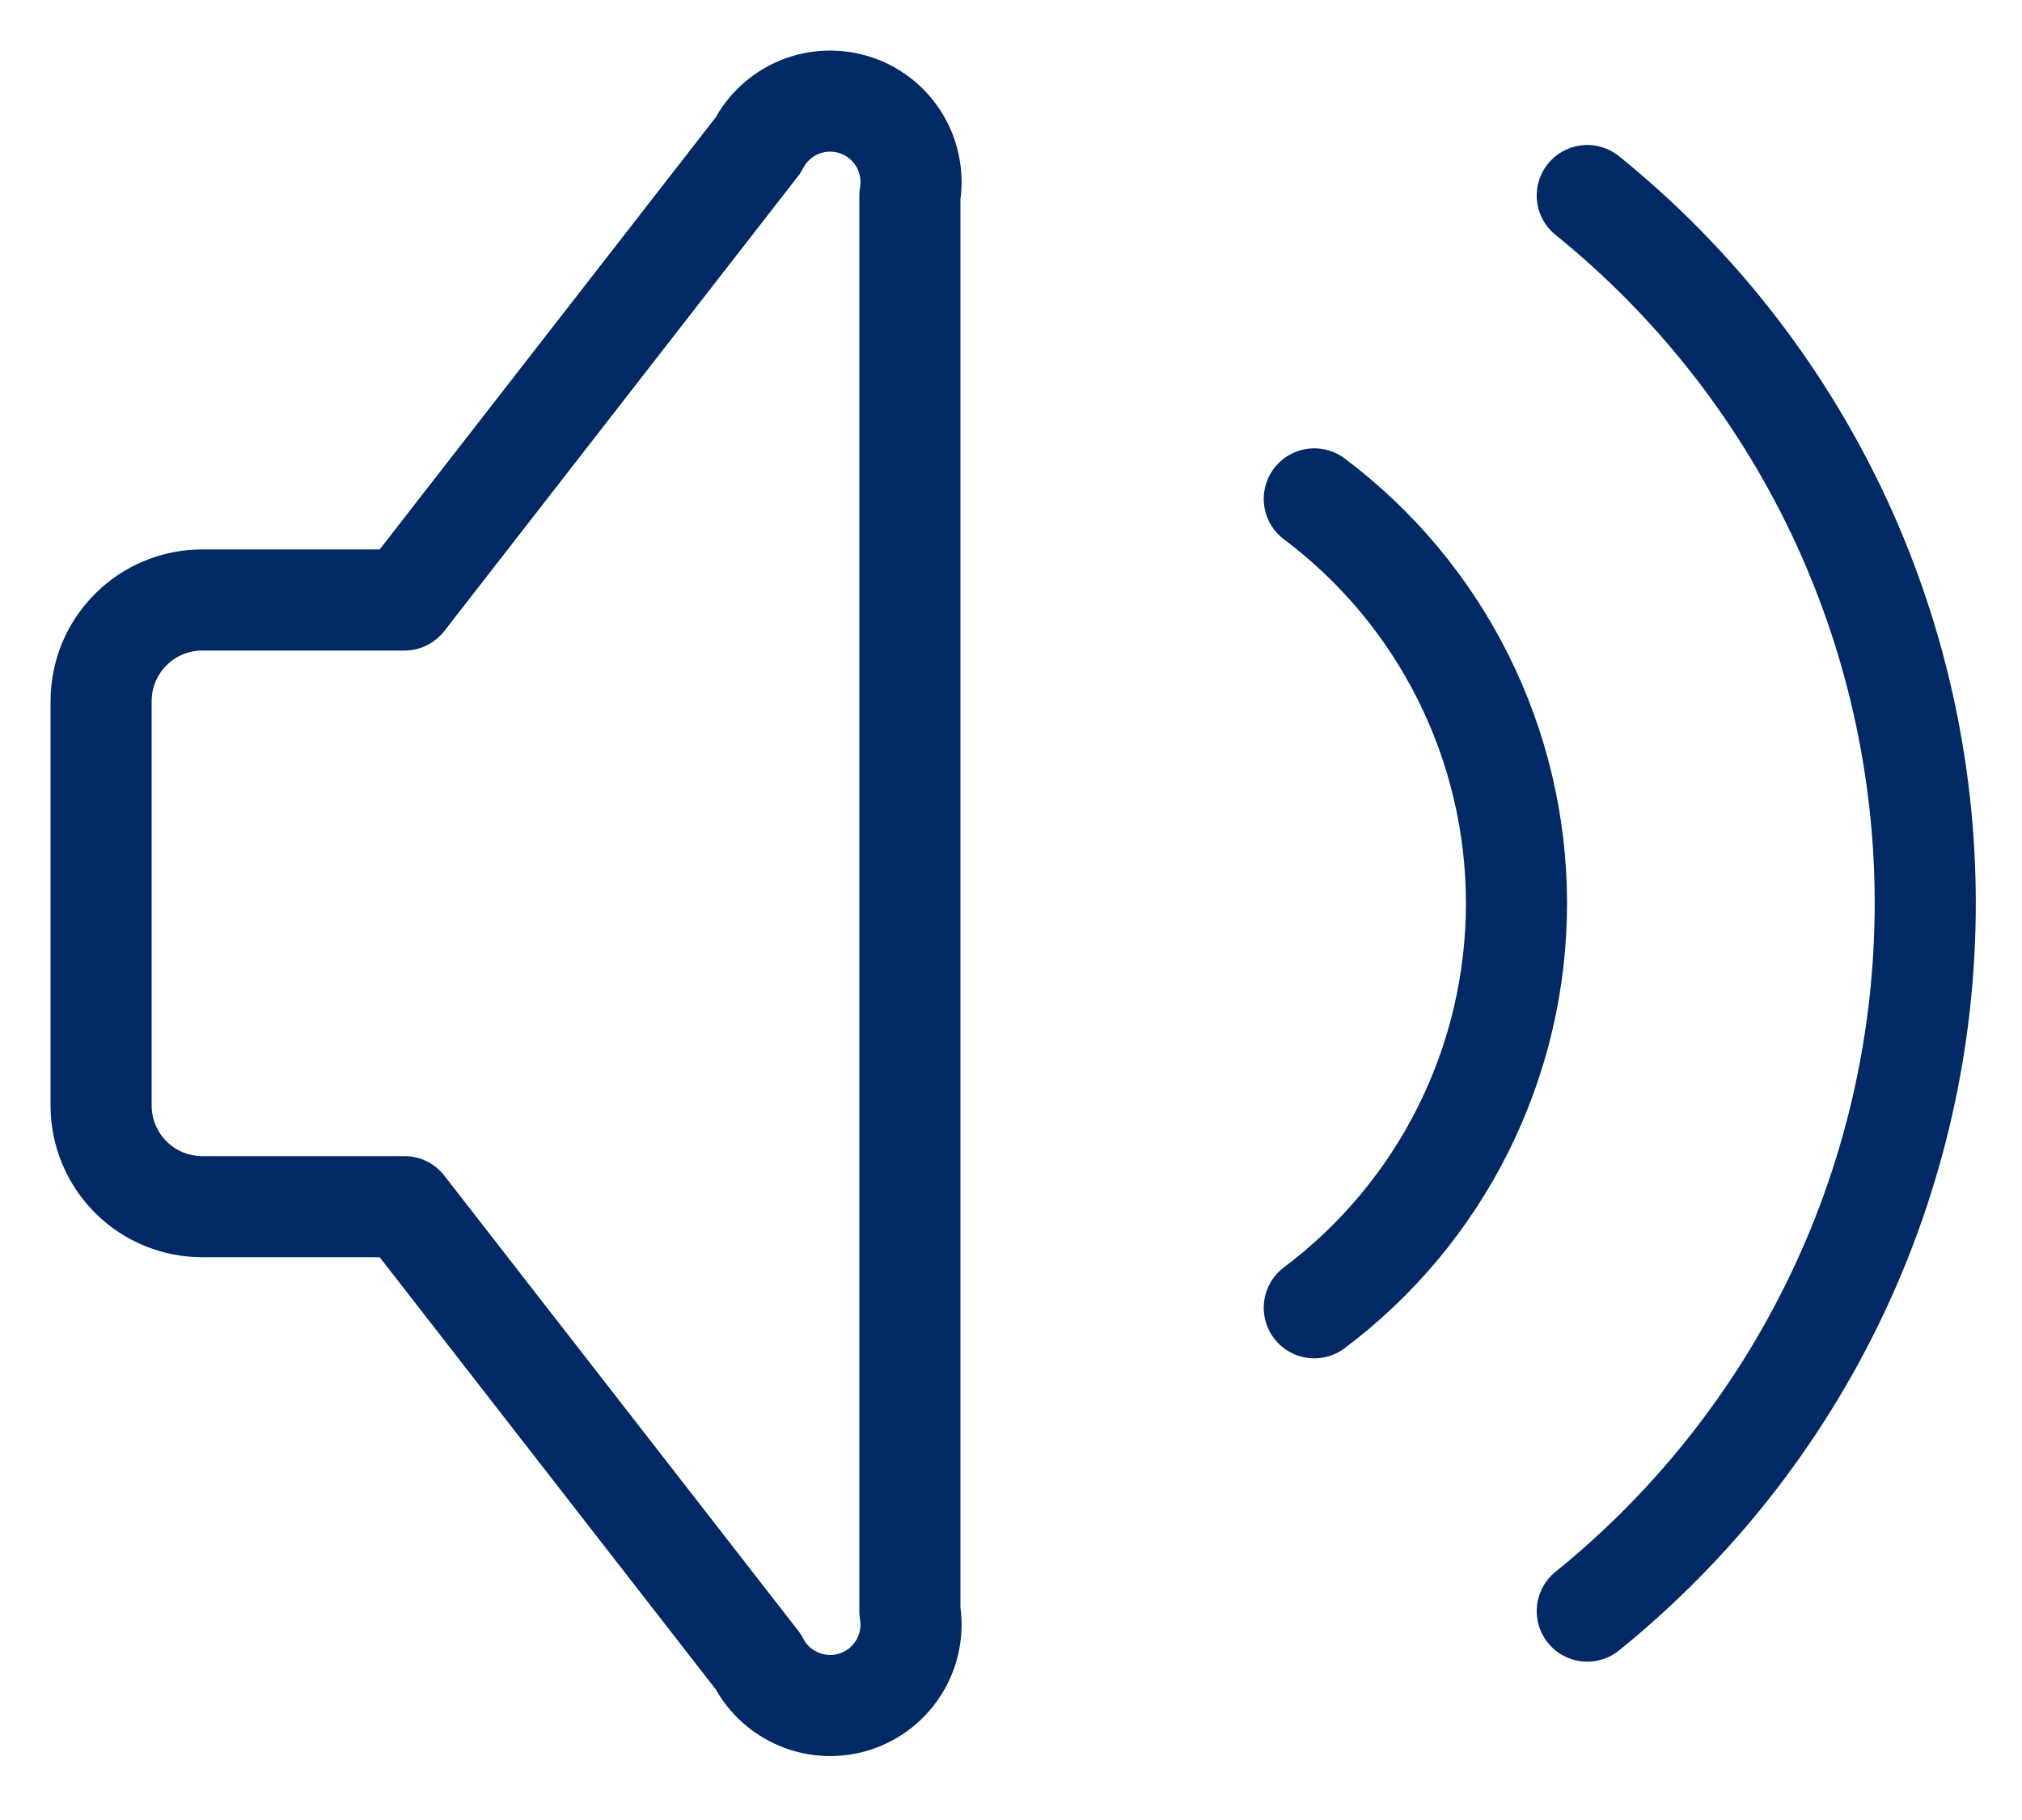 <svg xmlns="http://www.w3.org/2000/svg" fill="none" viewBox="0 0 20 18" height="18" width="20">
<path stroke-linejoin="round" stroke-linecap="round" stroke="#002965" d="M13 4.934C13.621 5.4 14.125 6.003 14.472 6.698C14.819 7.392 15 8.158 15 8.934C15 9.71 14.819 10.476 14.472 11.17C14.125 11.864 13.621 12.468 13 12.934M15.7 1.934C16.744 2.777 17.586 3.844 18.165 5.055C18.743 6.266 19.043 7.592 19.043 8.934C19.043 10.276 18.743 11.601 18.165 12.812C17.586 14.024 16.744 15.09 15.7 15.934M4 11.934H2C1.735 11.934 1.48 11.829 1.293 11.641C1.105 11.453 1 11.199 1 10.934V6.934C1 6.669 1.105 6.414 1.293 6.227C1.48 6.039 1.735 5.934 2 5.934H4L7.5 1.434C7.587 1.264 7.733 1.131 7.909 1.059C8.086 0.987 8.283 0.981 8.464 1.041C8.645 1.101 8.799 1.225 8.897 1.388C8.995 1.552 9.032 1.746 9 1.934V15.934C9.032 16.122 8.995 16.316 8.897 16.479C8.799 16.643 8.645 16.766 8.464 16.827C8.283 16.887 8.086 16.881 7.909 16.808C7.733 16.736 7.587 16.604 7.5 16.434L4 11.934Z"></path>
</svg>
